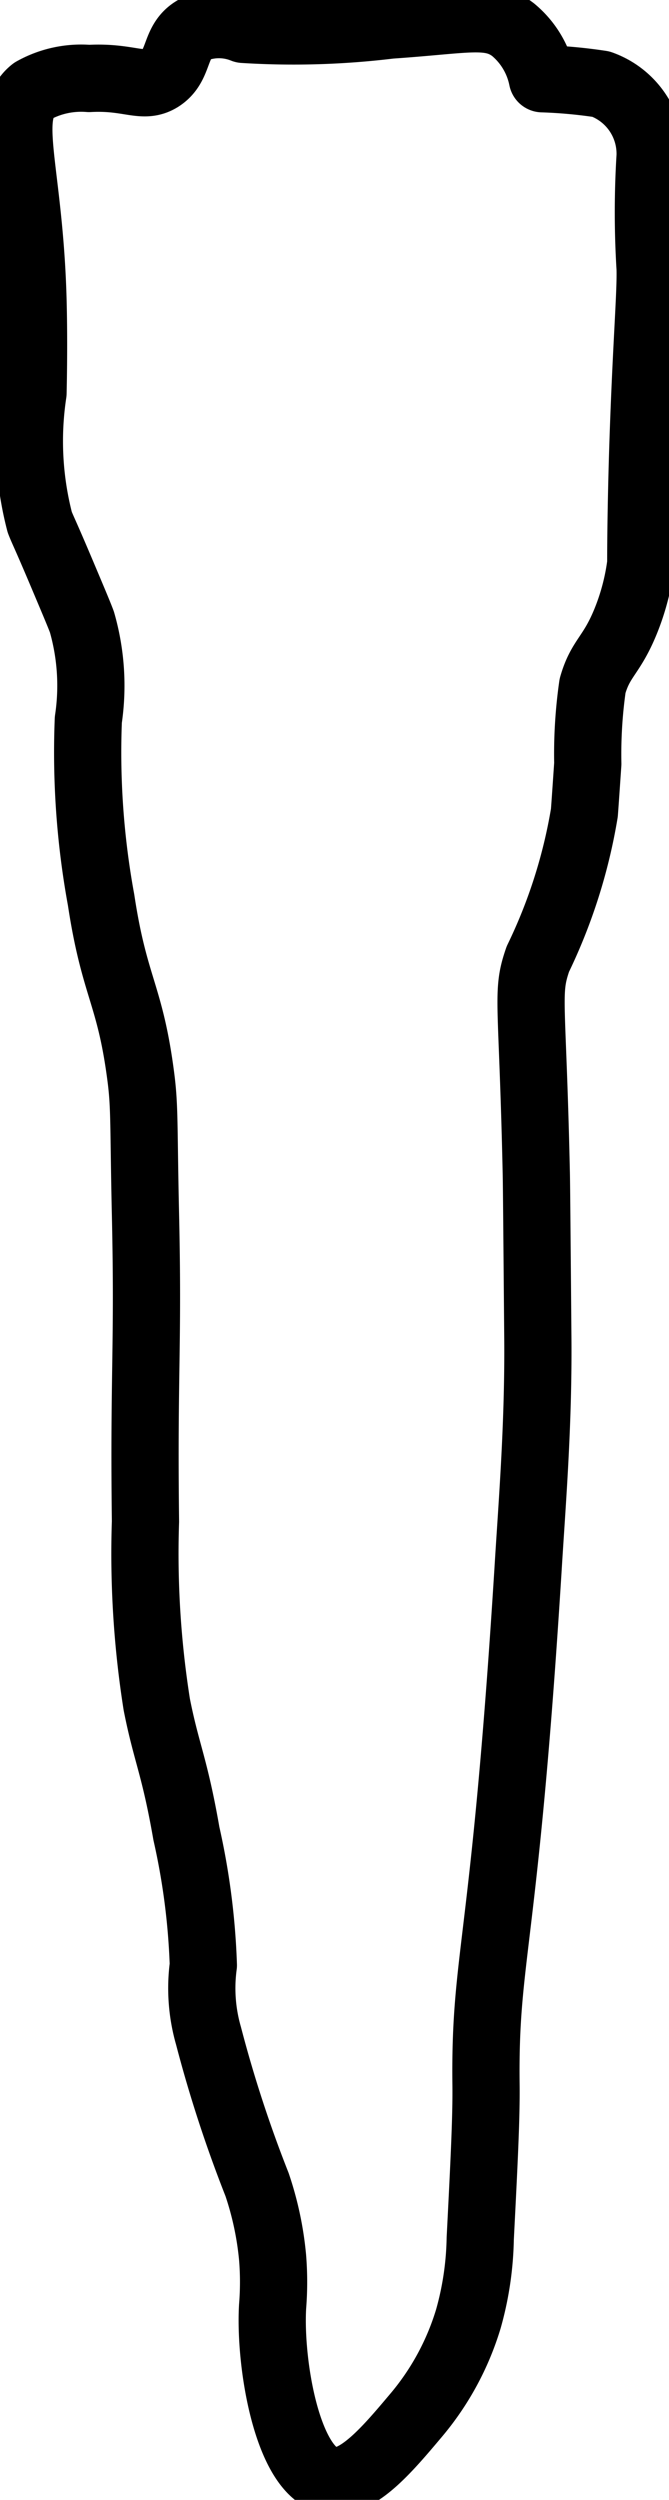 <svg xmlns="http://www.w3.org/2000/svg" xmlns:xlink="http://www.w3.org/1999/xlink" width="9.952" height="37.175" viewBox="0 0 9.952 37.175">
  <defs>
    <clipPath id="clip-path">
      <rect id="Rectángulo_1443" data-name="Rectángulo 1443" width="9.952" height="37.175" fill="none"/>
    </clipPath>
  </defs>
  <g id="diente_25_adulto_celular" transform="translate(0 0)">
    <g id="Grupo_663" data-name="Grupo 663" transform="translate(0 0)" clip-path="url(#clip-path)">
      <path id="Trazado_858" data-name="Trazado 858" d="M9.751,8.6c0-.362.007-.917.027-1.6.049-1.6.123-2.4.112-2.79a13.568,13.568,0,0,1,0-1.668A1.1,1.1,0,0,0,9.16,1.47a7.335,7.335,0,0,0-.873-.08A1.271,1.271,0,0,0,7.851.66C7.508.4,7.184.513,6.024.592A11.879,11.879,0,0,1,3.841.656a.972.972,0,0,0-.73,0c-.312.182-.208.54-.51.73-.259.159-.459-.033-1.057,0a1.466,1.466,0,0,0-.834.182c-.447.353-.052,1.169,0,3.117.018.677,0,1.378,0,1.378a4.793,4.793,0,0,0,.1,1.921c.047.122.07.152.328.762.176.417.264.625.3.724a3.425,3.425,0,0,1,.095,1.452,12.17,12.17,0,0,0,.19,2.681c.2,1.318.432,1.388.593,2.646.057.445.038.73.067,2.03.044,1.974-.027,2.327,0,4.567a14.371,14.371,0,0,0,.168,2.719c.144.73.264.906.441,1.921a10.463,10.463,0,0,1,.252,1.957,2.56,2.56,0,0,0,.077,1.051,19.24,19.24,0,0,0,.722,2.211,4.756,4.756,0,0,1,.231,1.085,4.529,4.529,0,0,1,0,.73c-.048.853.219,2.434.834,2.581.407.1.871-.455,1.3-.964A4.025,4.025,0,0,0,7.187,34.7a4.688,4.688,0,0,0,.176-1.193c.062-1.209.091-1.815.086-2.282-.021-1.772.222-1.974.534-6.307.043-.6.072-1.058.09-1.341.056-.938.157-2.123.147-3.441-.013-1.513-.019-2.27-.023-2.465-.057-2.623-.153-2.68.023-3.19a7.966,7.966,0,0,0,.692-2.175c.008-.1.033-.466.051-.73a7.143,7.143,0,0,1,.071-1.158c.119-.417.28-.441.491-.957A3.433,3.433,0,0,0,9.751,8.6Z" transform="translate(-0.219 -0.219)" fill="none" stroke="#000" stroke-linecap="round" stroke-linejoin="round" stroke-width="1"/>
    </g>
  </g>
</svg>
